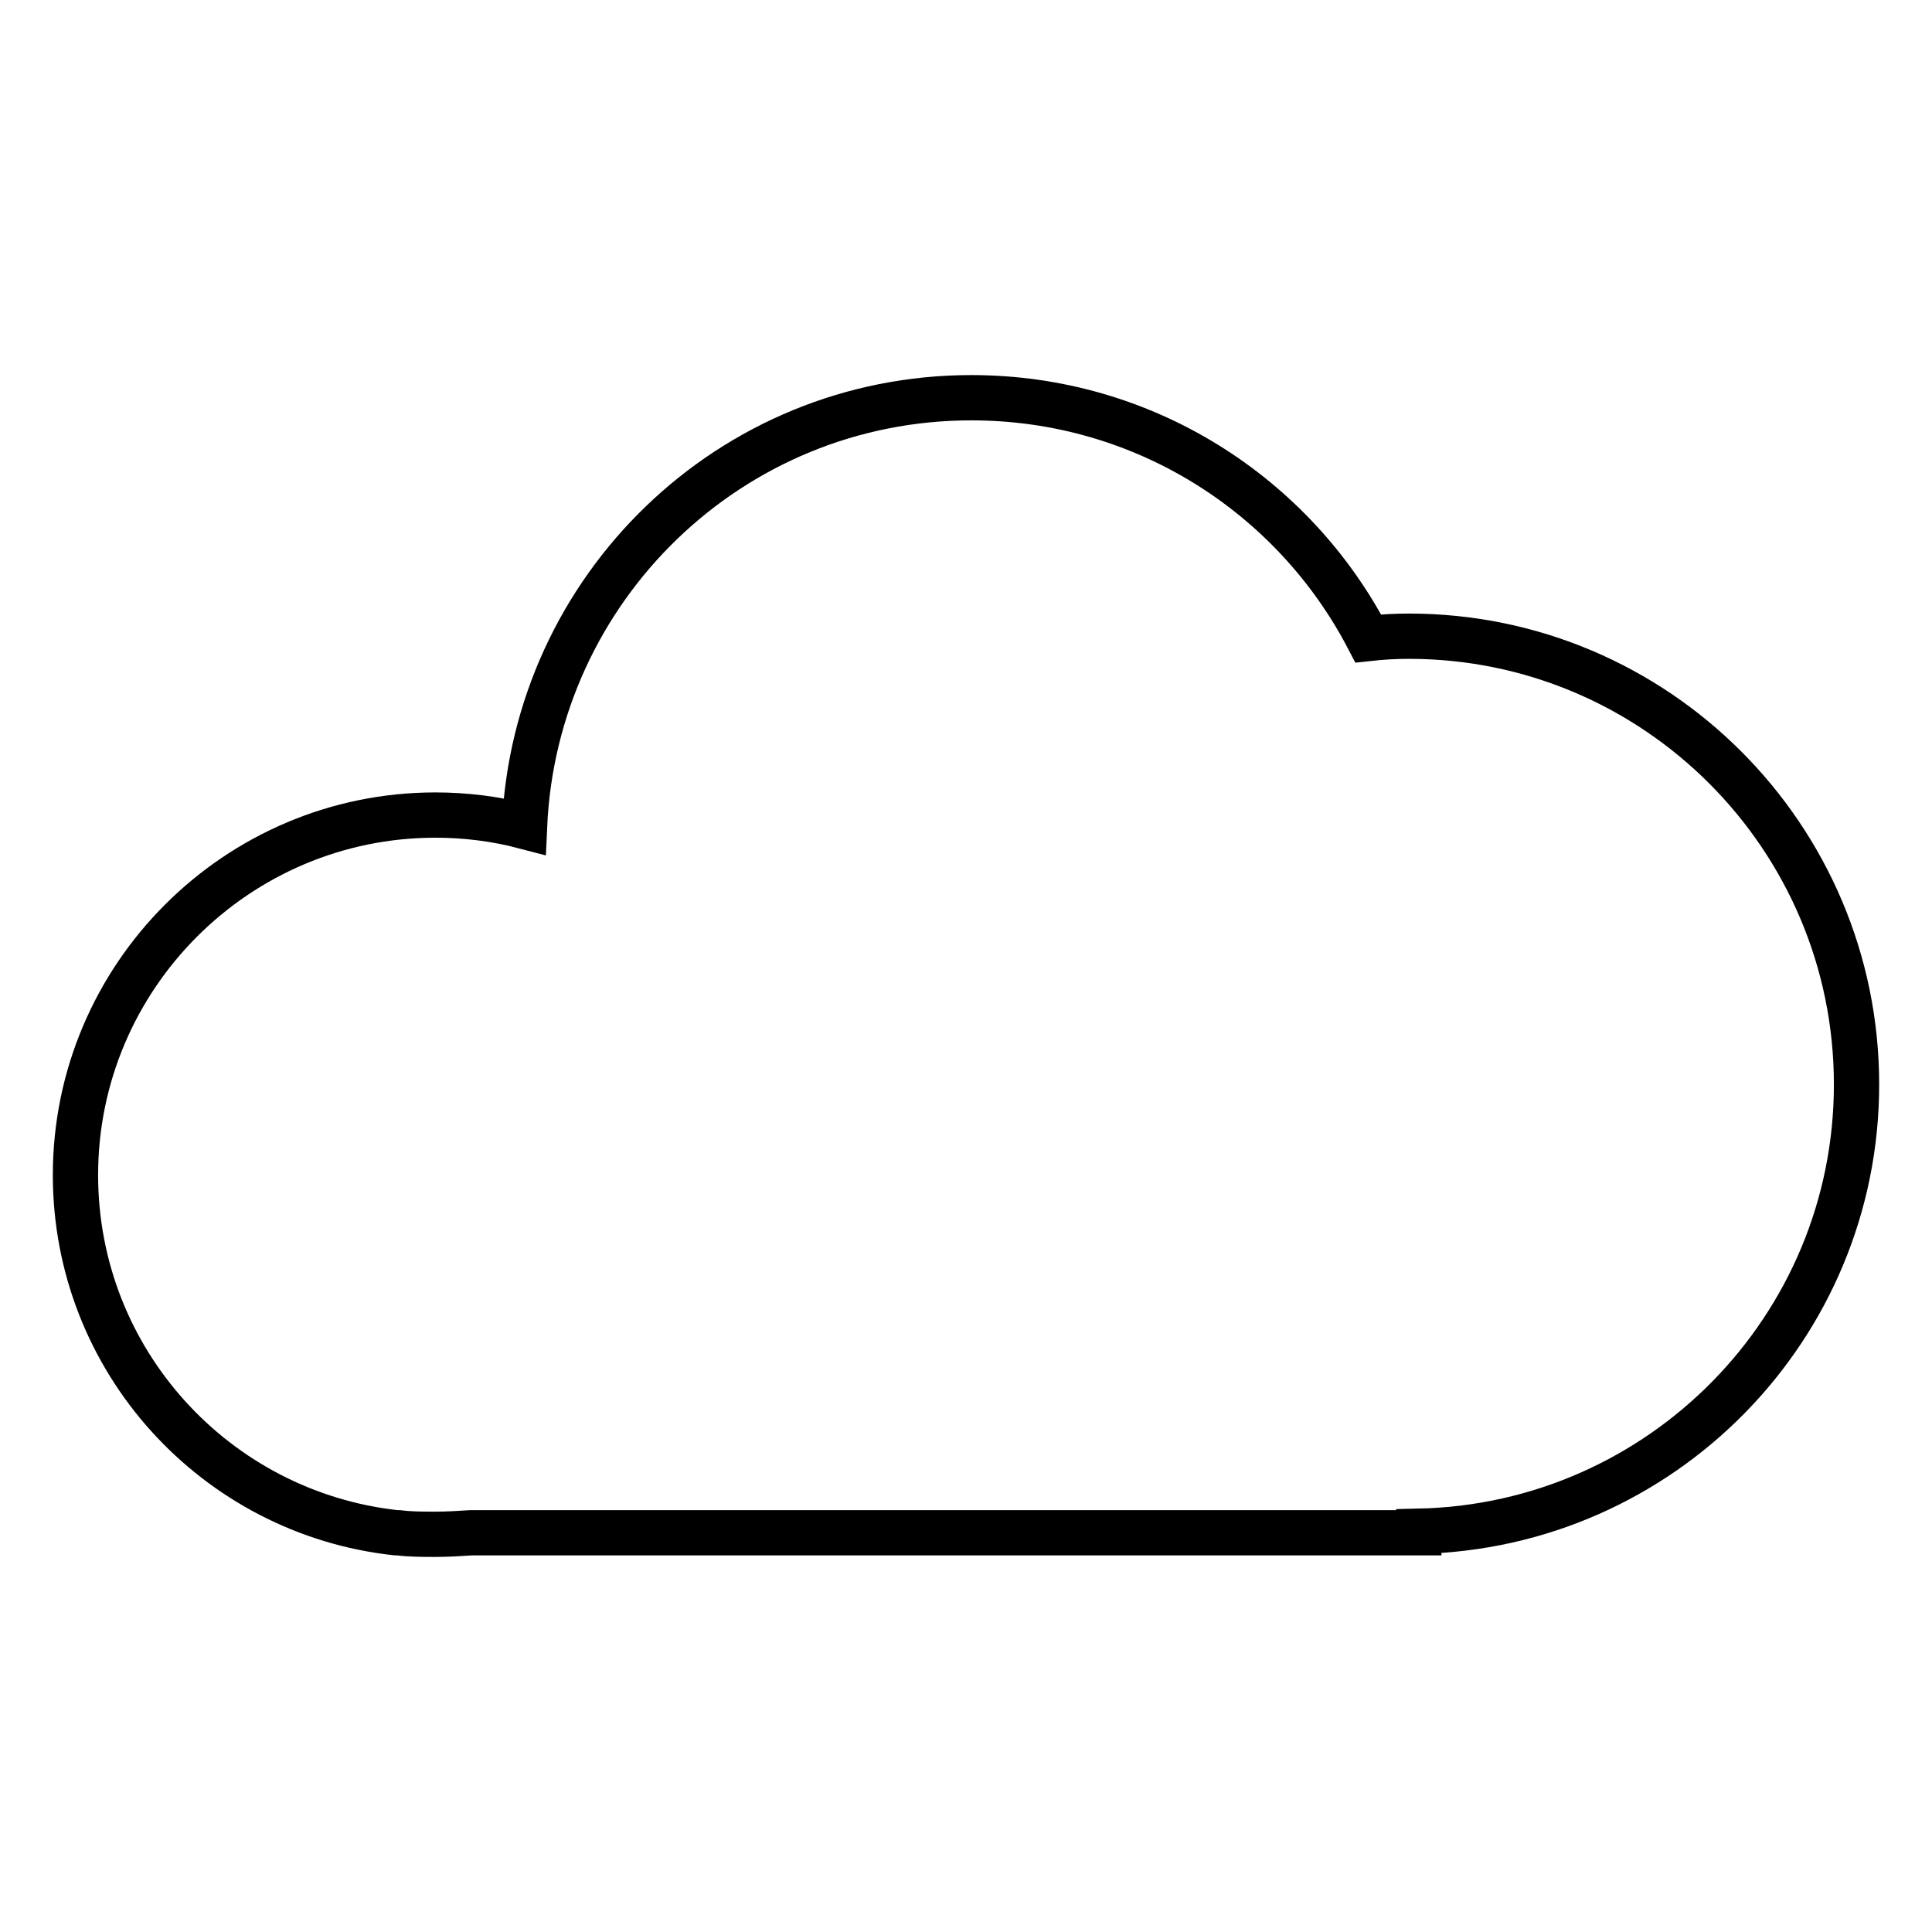 <?xml version="1.0" encoding="utf-8"?>
<!-- Svg Vector Icons : http://www.onlinewebfonts.com/icon -->
<!DOCTYPE svg PUBLIC "-//W3C//DTD SVG 1.1//EN" "http://www.w3.org/Graphics/SVG/1.1/DTD/svg11.dtd">
<svg version="1.1" xmlns="http://www.w3.org/2000/svg" xmlns:xlink="http://www.w3.org/1999/xlink" x="0px" y="0px" viewBox="0 0 256 256" enable-background="new 0 0 256 256" xml:space="preserve">
<g><g><path stroke-width="6" fill-opacity="0" stroke="#000000"  d="M186.7,84.3c-1.8,0-3.6,0.1-5.4,0.3c-9.9-19-29.7-31.9-52.6-31.9c-31.9,0-57.8,25.2-59.2,56.8c-3.8-1-7.8-1.5-11.8-1.5c-26.3,0-47.7,21.4-47.7,47.7c0,24.6,18.6,44.8,42.5,47.4v0h0.3c1.6,0.2,3.2,0.2,4.9,0.2c1.6,0,3.2-0.1,4.7-0.2H188v-0.2c32.1-0.7,58-26.9,58-59.2C246,110.9,219.4,84.3,186.7,84.3L186.7,84.3z"/></g></g>
</svg>